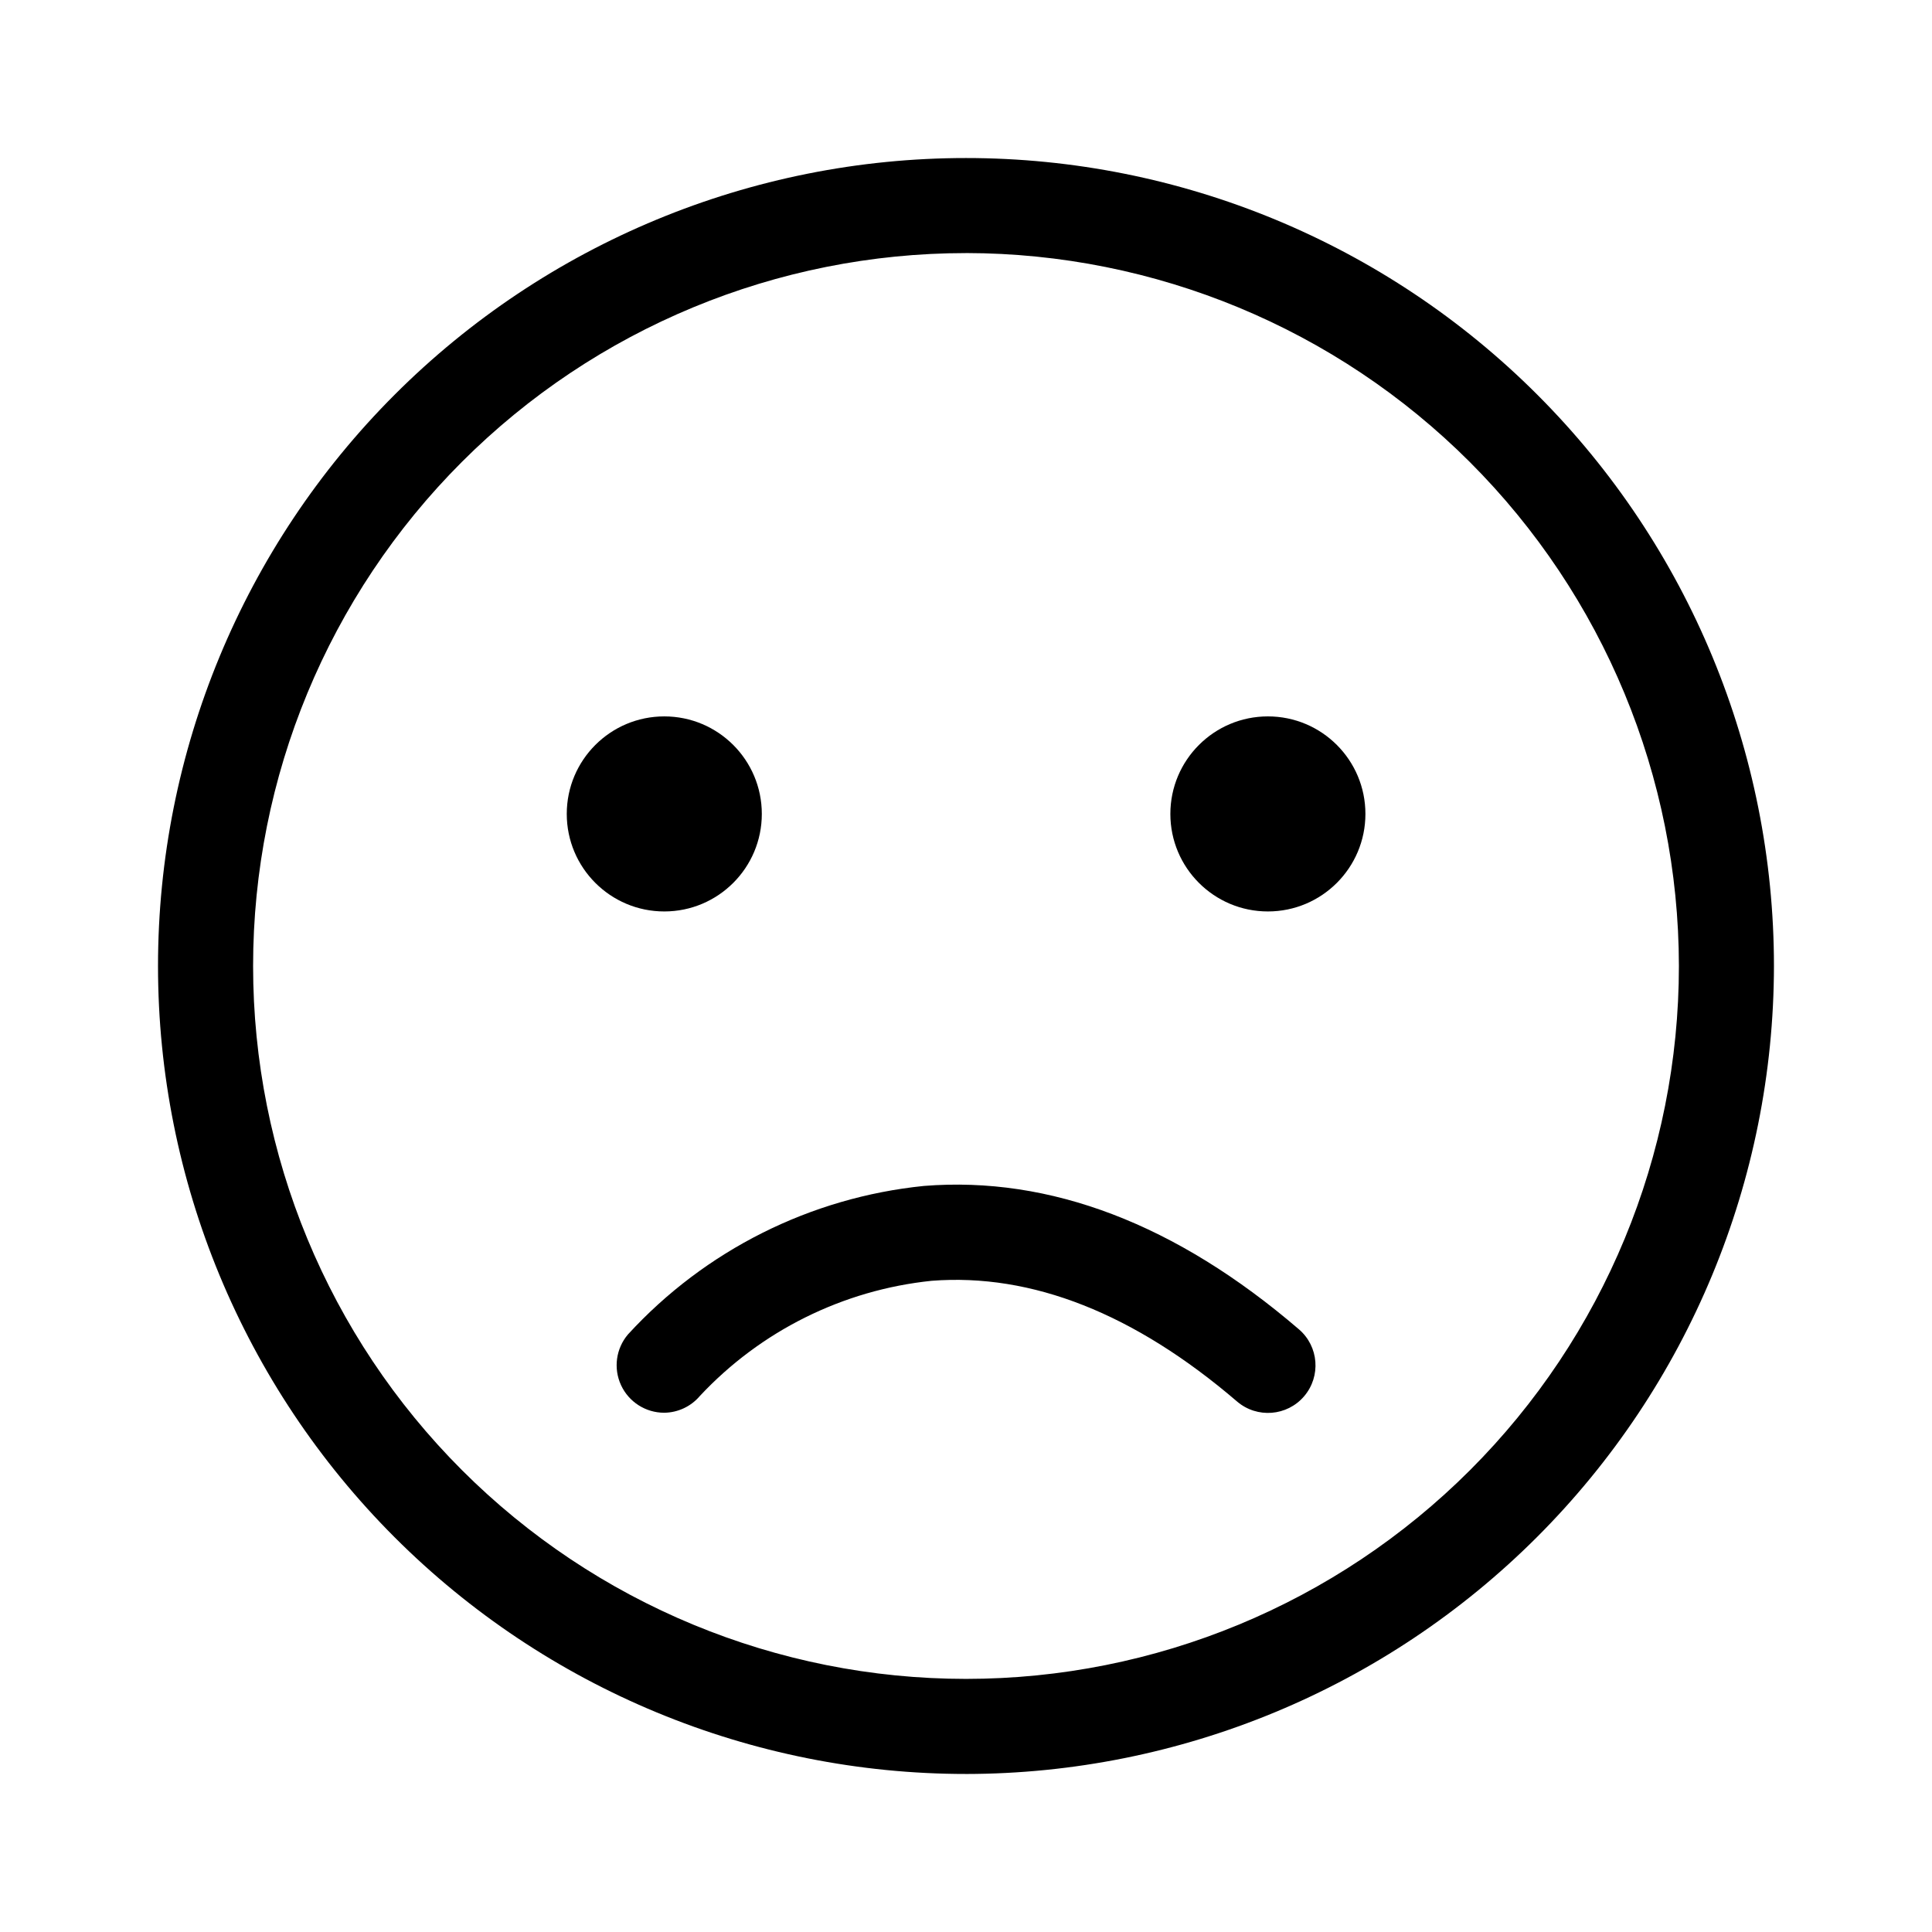 <?xml version="1.0" encoding="UTF-8"?>
<!-- Uploaded to: SVG Repo, www.svgrepo.com, Generator: SVG Repo Mixer Tools -->
<svg fill="#000000" width="800px" height="800px" version="1.1" viewBox="144 144 512 512" xmlns="http://www.w3.org/2000/svg">
 <g>
  <path d="m400 614.12c-56.789 0-111.25-22.559-151.41-62.715-40.156-40.152-62.715-94.617-62.715-151.4 0-56.789 22.559-111.25 62.715-151.41s94.617-62.715 151.41-62.715c56.785 0 111.25 22.559 151.4 62.715 40.156 40.156 62.715 94.617 62.715 151.41-0.066 56.766-22.648 111.19-62.789 151.33s-94.562 62.723-151.33 62.789zm0-403.05c-50.109 0-98.164 19.906-133.59 55.336s-55.336 83.484-55.336 133.59c0 50.105 19.906 98.16 55.336 133.59 35.43 35.434 83.484 55.336 133.59 55.336 50.105 0 98.16-19.902 133.59-55.336 35.434-35.43 55.336-83.484 55.336-133.59-0.051-50.094-19.973-98.117-55.395-133.54-35.418-35.418-83.441-55.34-133.53-55.395z"/>
  <path d="m345.89 359.7c0 14.273-11.574 25.844-25.848 25.844-14.273 0-25.844-11.57-25.844-25.844 0-14.277 11.57-25.848 25.844-25.848 14.273 0 25.848 11.57 25.848 25.848"/>
  <path d="m505.85 359.7c0 14.273-11.57 25.844-25.844 25.844-14.273 0-25.848-11.57-25.848-25.844 0-14.277 11.574-25.848 25.848-25.848 14.273 0 25.844 11.57 25.844 25.848"/>
  <path d="m319.99 518.39c-4.906-0.008-9.359-2.867-11.414-7.32-2.055-4.457-1.336-9.699 1.844-13.438 20.438-22.293 48.355-36.297 78.441-39.348 33.402-2.672 66.855 10.078 99.352 37.988 5.289 4.519 5.906 12.473 1.387 17.758-4.523 5.289-12.473 5.906-17.762 1.387-27.207-23.328-54.41-34.059-80.961-31.992-23.484 2.434-45.297 13.277-61.414 30.531-2.359 2.785-5.82 4.402-9.473 4.434z"/>
 </g>
</svg>